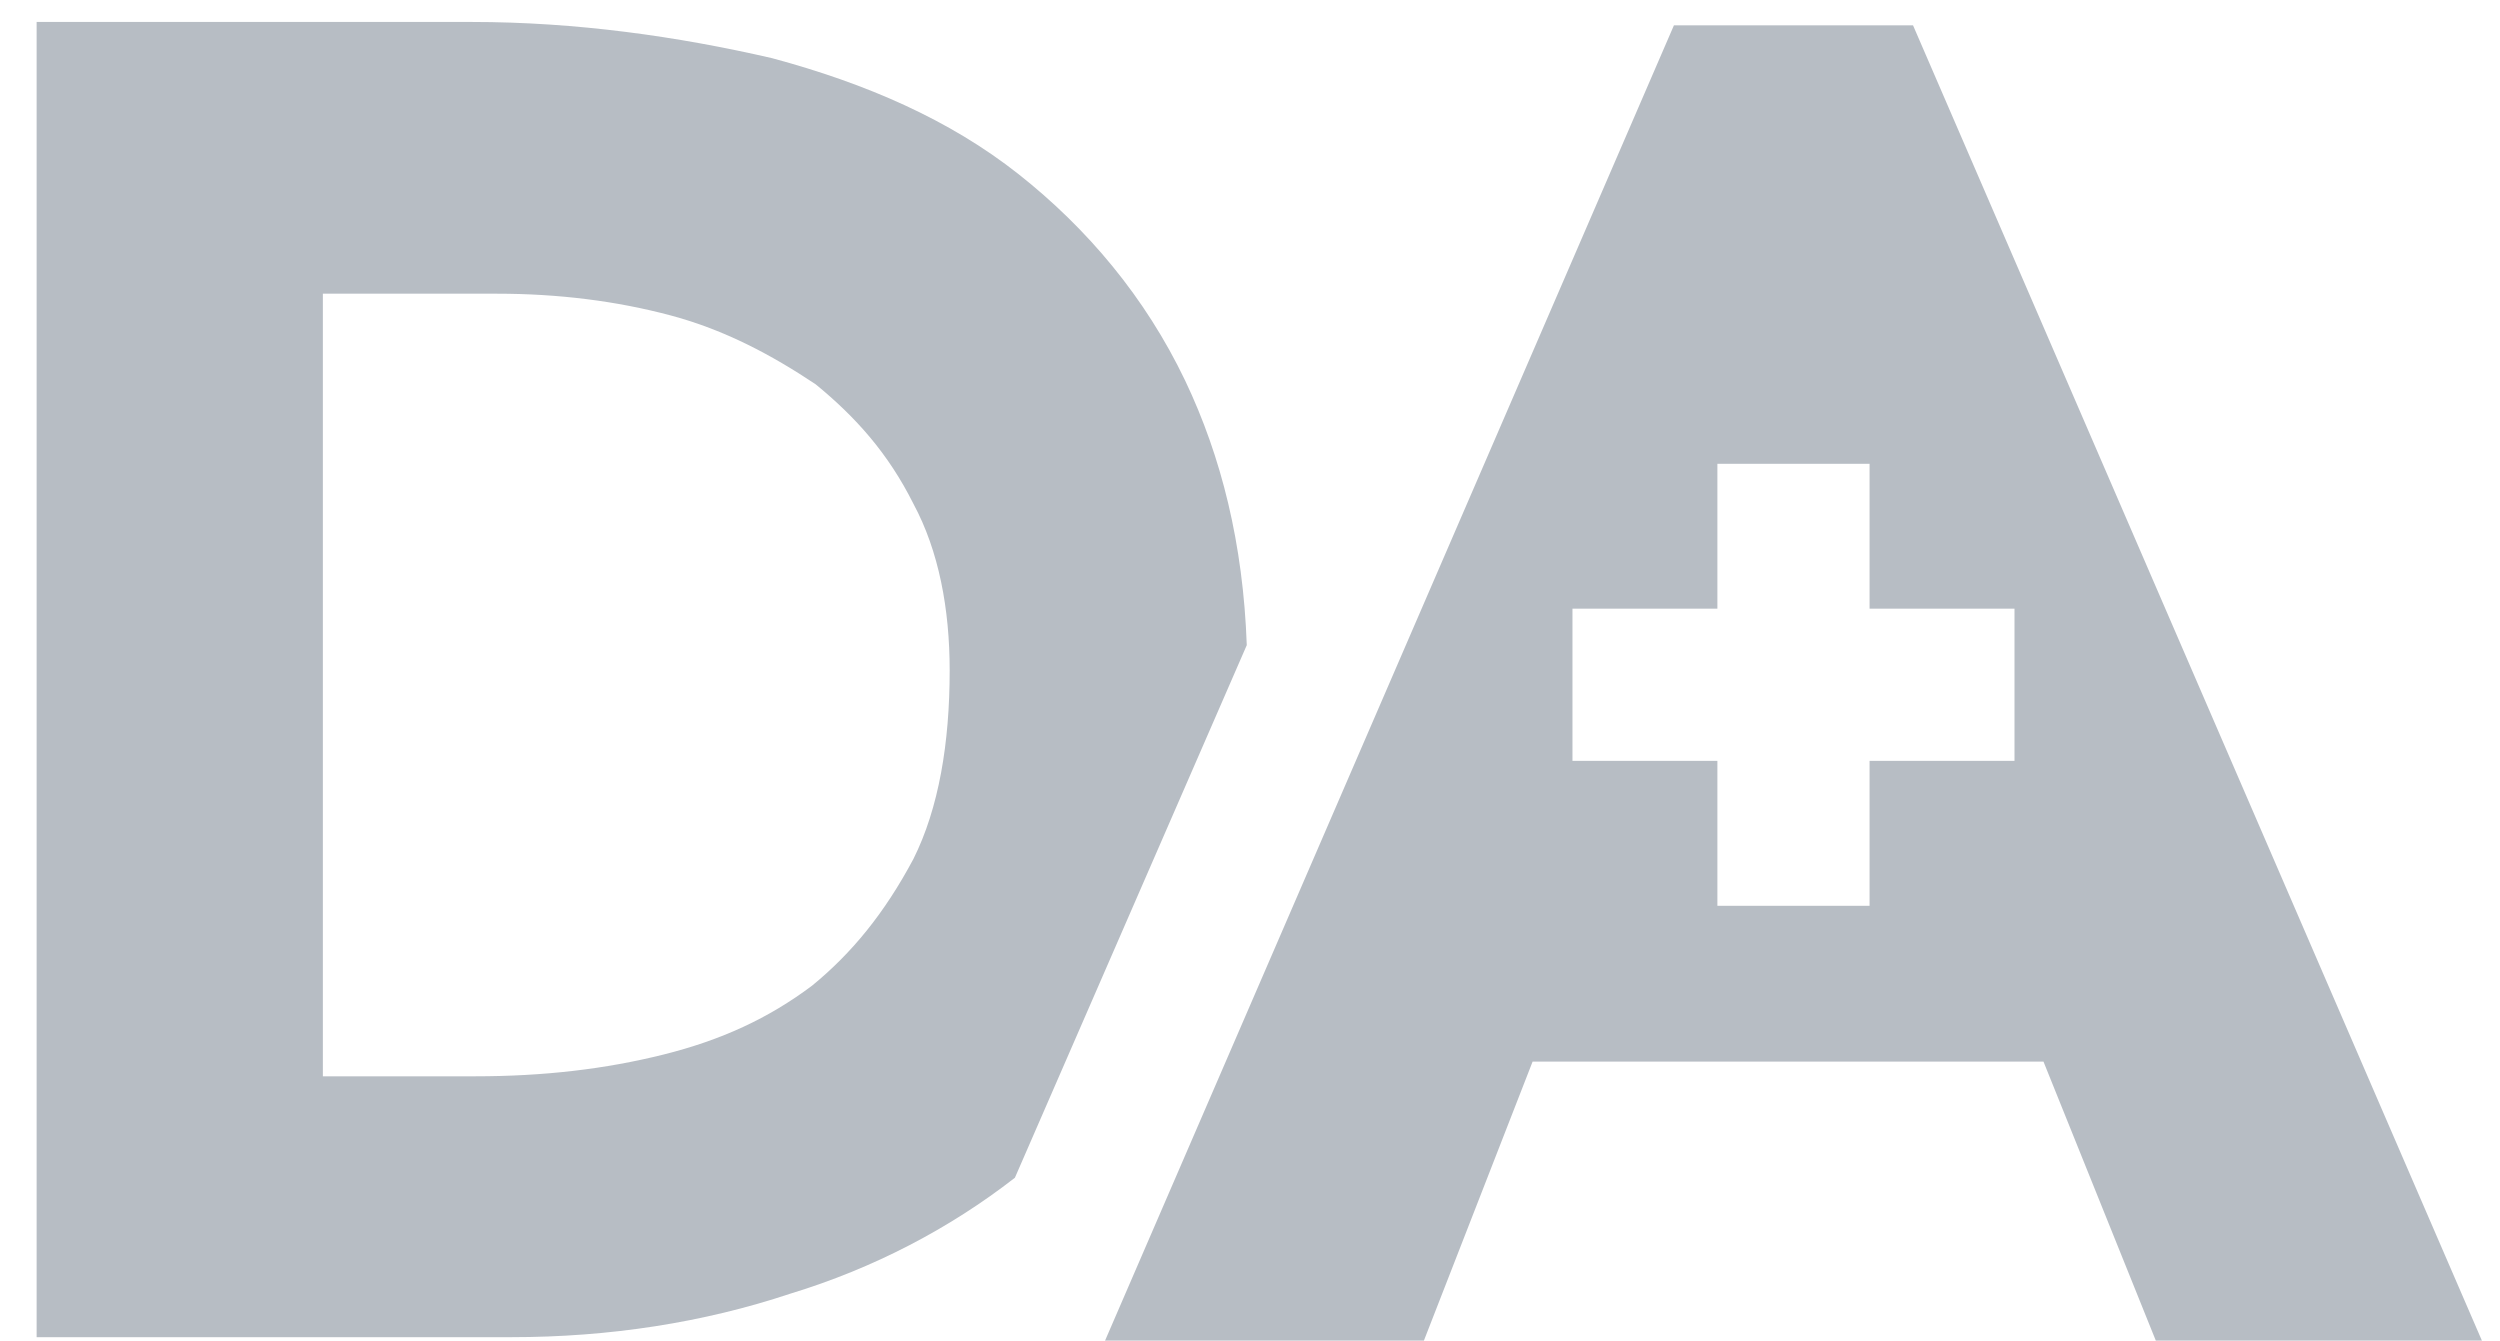 <svg width="69" height="37" viewBox="0 0 69 37" fill="none" xmlns="http://www.w3.org/2000/svg">
<g clip-path="url(#clip0_233_49)">
<path fill-rule="evenodd" clip-rule="evenodd" d="M22.411 27.206C21.211 28.106 19.911 28.706 18.311 29.106C16.711 29.506 15.011 29.706 13.111 29.706H8.911V8.106H13.711C15.411 8.106 17.011 8.306 18.511 8.706C20.011 9.106 21.311 9.806 22.511 10.606C23.611 11.506 24.511 12.506 25.211 13.906C25.911 15.206 26.211 16.806 26.211 18.506C26.211 20.506 25.911 22.306 25.211 23.706C24.411 25.206 23.511 26.306 22.411 27.206ZM34.411 17.806C34.311 15.006 33.711 12.606 32.711 10.506C31.611 8.206 30.011 6.306 28.111 4.806C26.211 3.306 23.911 2.306 21.311 1.606C18.711 1.006 15.911 0.606 13.011 0.606H1.011V36.906H14.111C16.811 36.906 19.411 36.506 21.811 35.706C24.111 35.006 26.211 33.906 28.011 32.506L34.411 17.806Z" fill="#B7BDC4"/>
<path fill-rule="evenodd" clip-rule="evenodd" d="M55.6 21H51.6V25H47.4V21H43.4V16.8H47.4V12.8H51.6V16.8H55.6V21ZM52.8 0.7H46.2L30.5 37H39.3L42.3 29.3H56.4L59.5 37H68.5L52.8 0.7Z" fill="#B7BDC4"/>
</g>
<defs>
<clipPath id="clip0_233_49">
<rect width="69" height="37" fill="white"/>
</clipPath>
</defs>
</svg>
